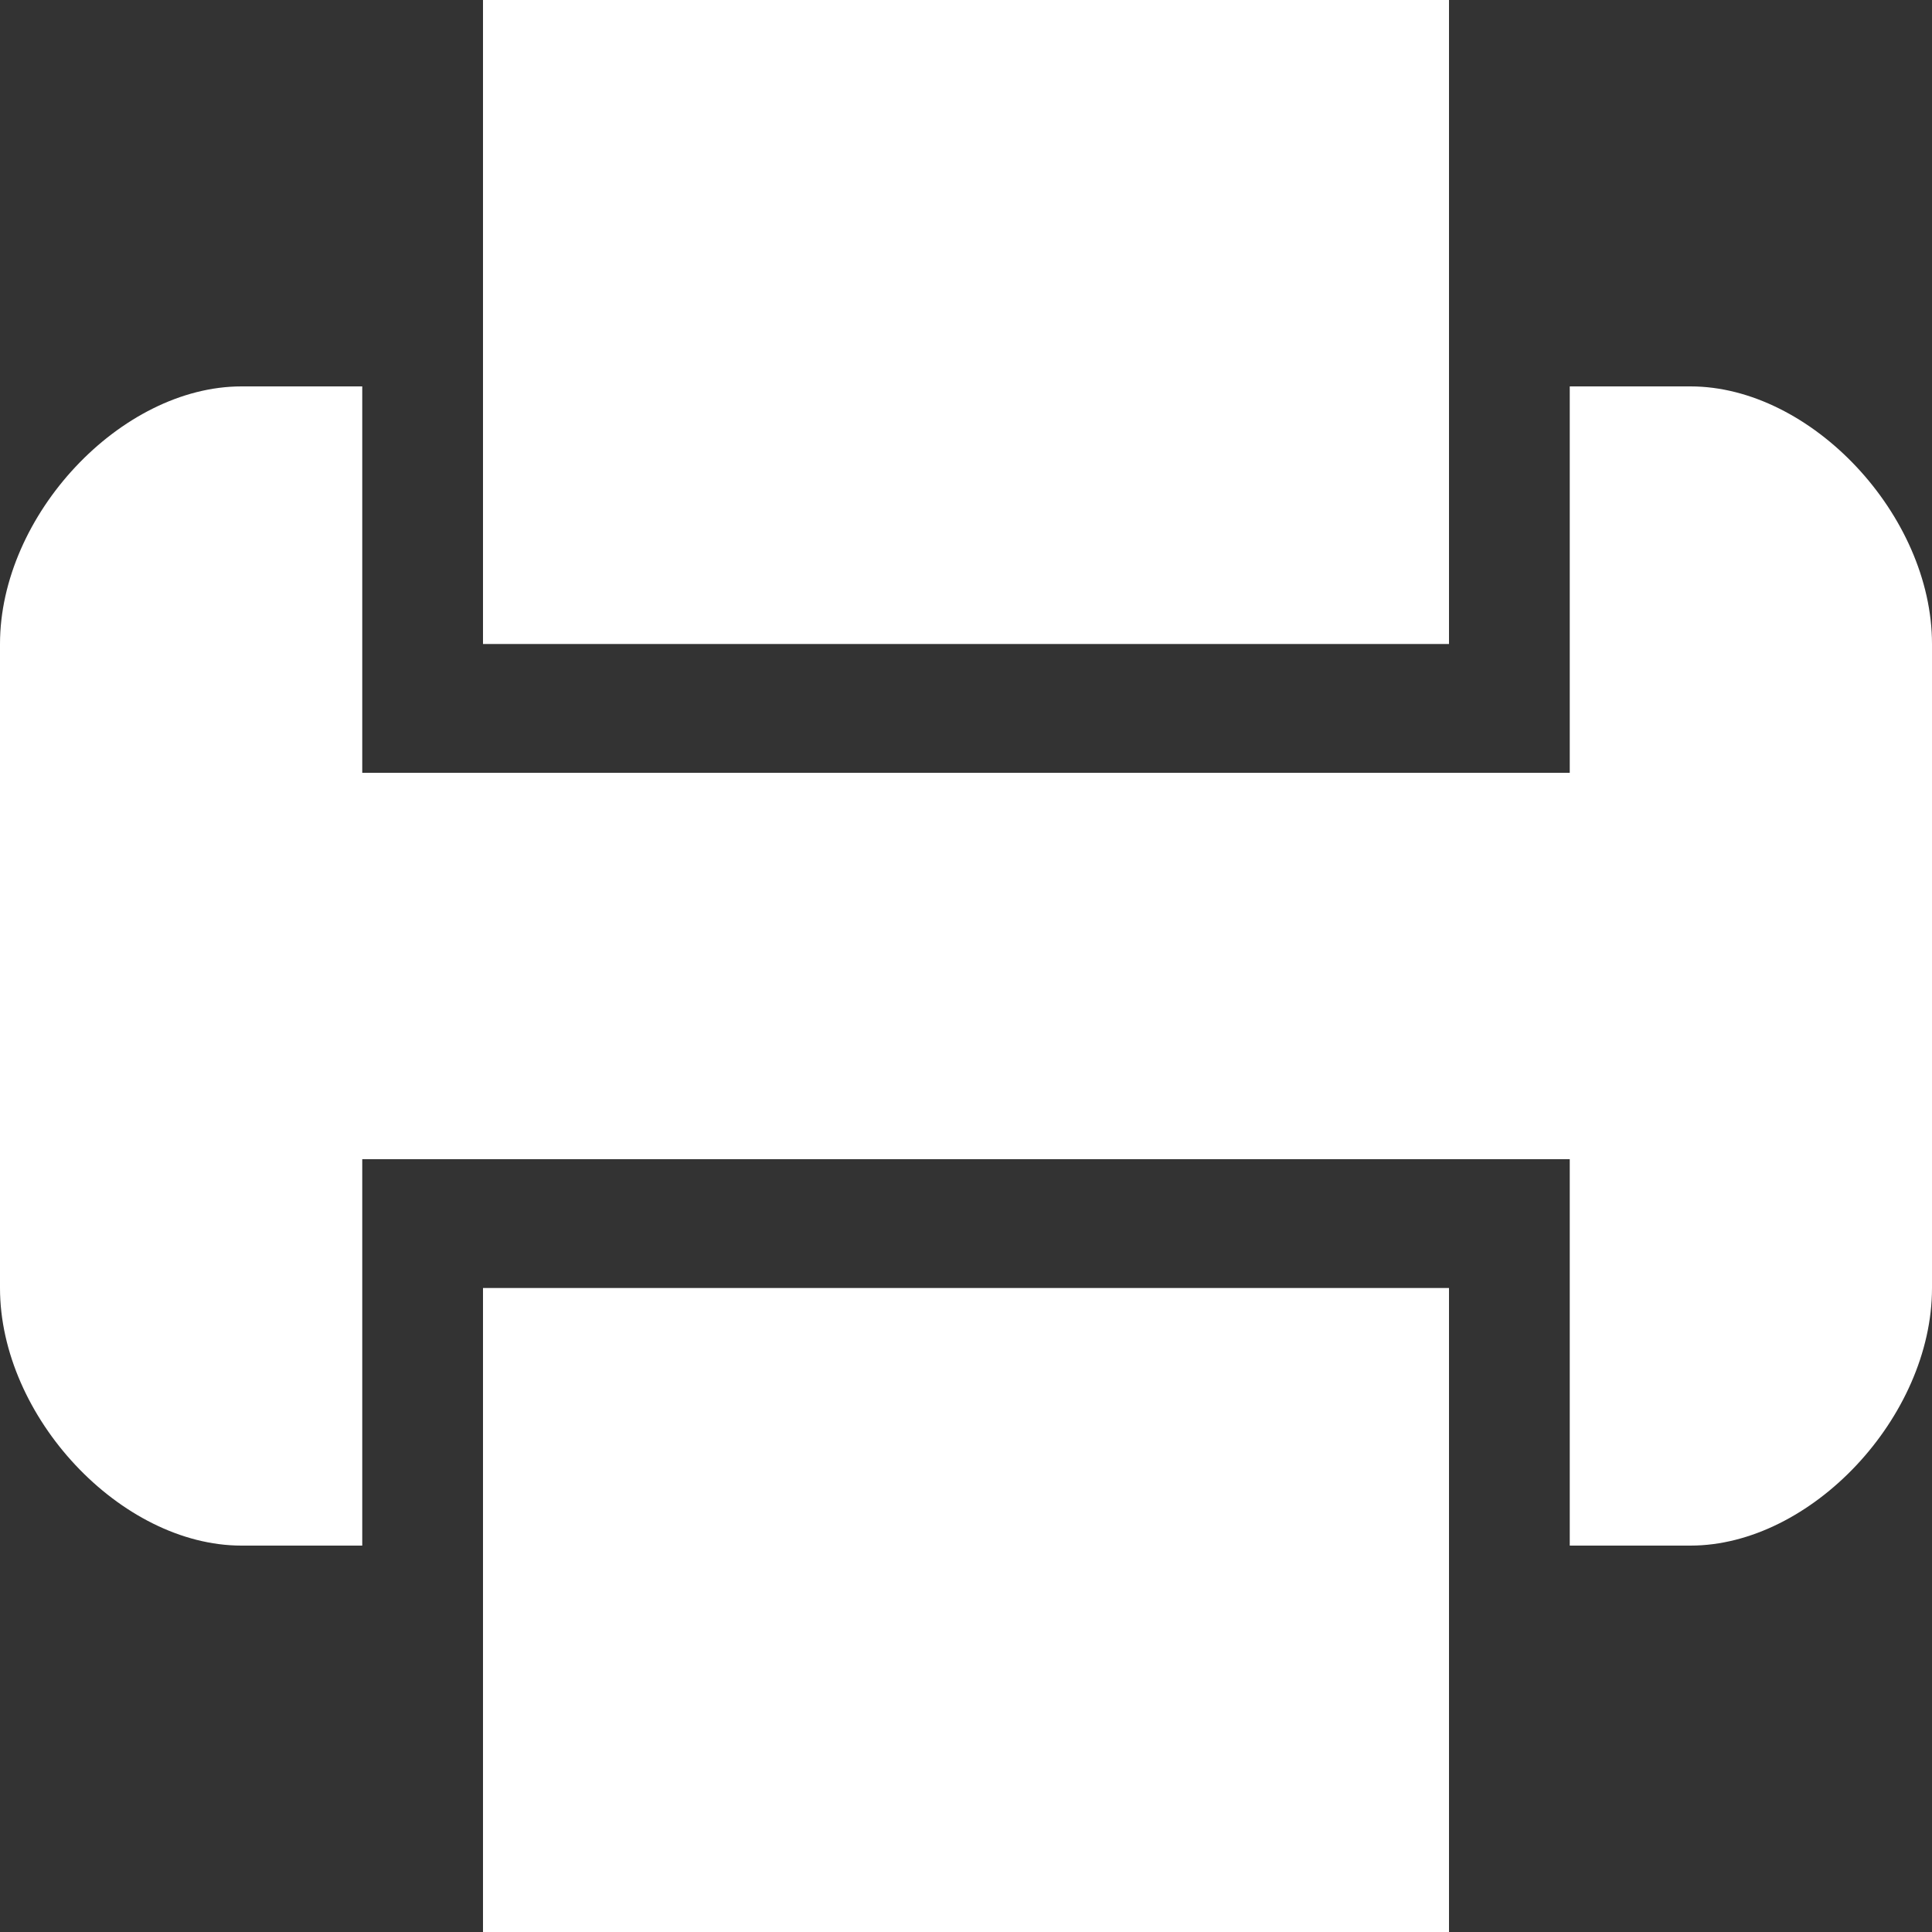 <?xml version="1.0" encoding="utf-8"?>
<!-- Generator: Adobe Illustrator 16.0.0, SVG Export Plug-In . SVG Version: 6.00 Build 0)  -->
<!DOCTYPE svg PUBLIC "-//W3C//DTD SVG 1.1//EN" "http://www.w3.org/Graphics/SVG/1.1/DTD/svg11.dtd">
<svg version="1.1" id="Layer_1" xmlns:sketch="http://www.bohemiancoding.com/sketch/ns"
	 xmlns="http://www.w3.org/2000/svg" xmlns:xlink="http://www.w3.org/1999/xlink" x="0px" y="0px" width="12px" height="12px"
	 viewBox="2 2 12 12" enable-background="new 2 2 12 12" xml:space="preserve">
<rect x="2" y="2" width="12" height="12" fill="#333333" stroke="none"/>
<title></title>
<g id="Icons_with_numbers">
	<g id="Group" transform="translate(-624, -48)">
		<path id="Shape" fill="#FFFFFF" d="M626,54c0-0.8,0.75-1.6,1.5-1.6h0.75V54v0.8h7.5V54v-1.6h0.75c0.75,0,1.5,0.8,1.5,1.6v4
			c0,0.8-0.75,1.6-1.5,1.6h-0.75V58v-0.8h-7.5V58v1.6h-0.75c-0.75,0-1.5-0.8-1.5-1.6V54L626,54z M629,59.6V58h6v1.6V62h-6V59.6
			L629,59.6z M635,52.4V54h-6v-1.6V50h6V52.4L635,52.4z M637.25,55.28v0.32h-0.75v-0.32V54.8h0.75V55.28L637.25,55.28z"/>
	</g>
</g>
</svg>
